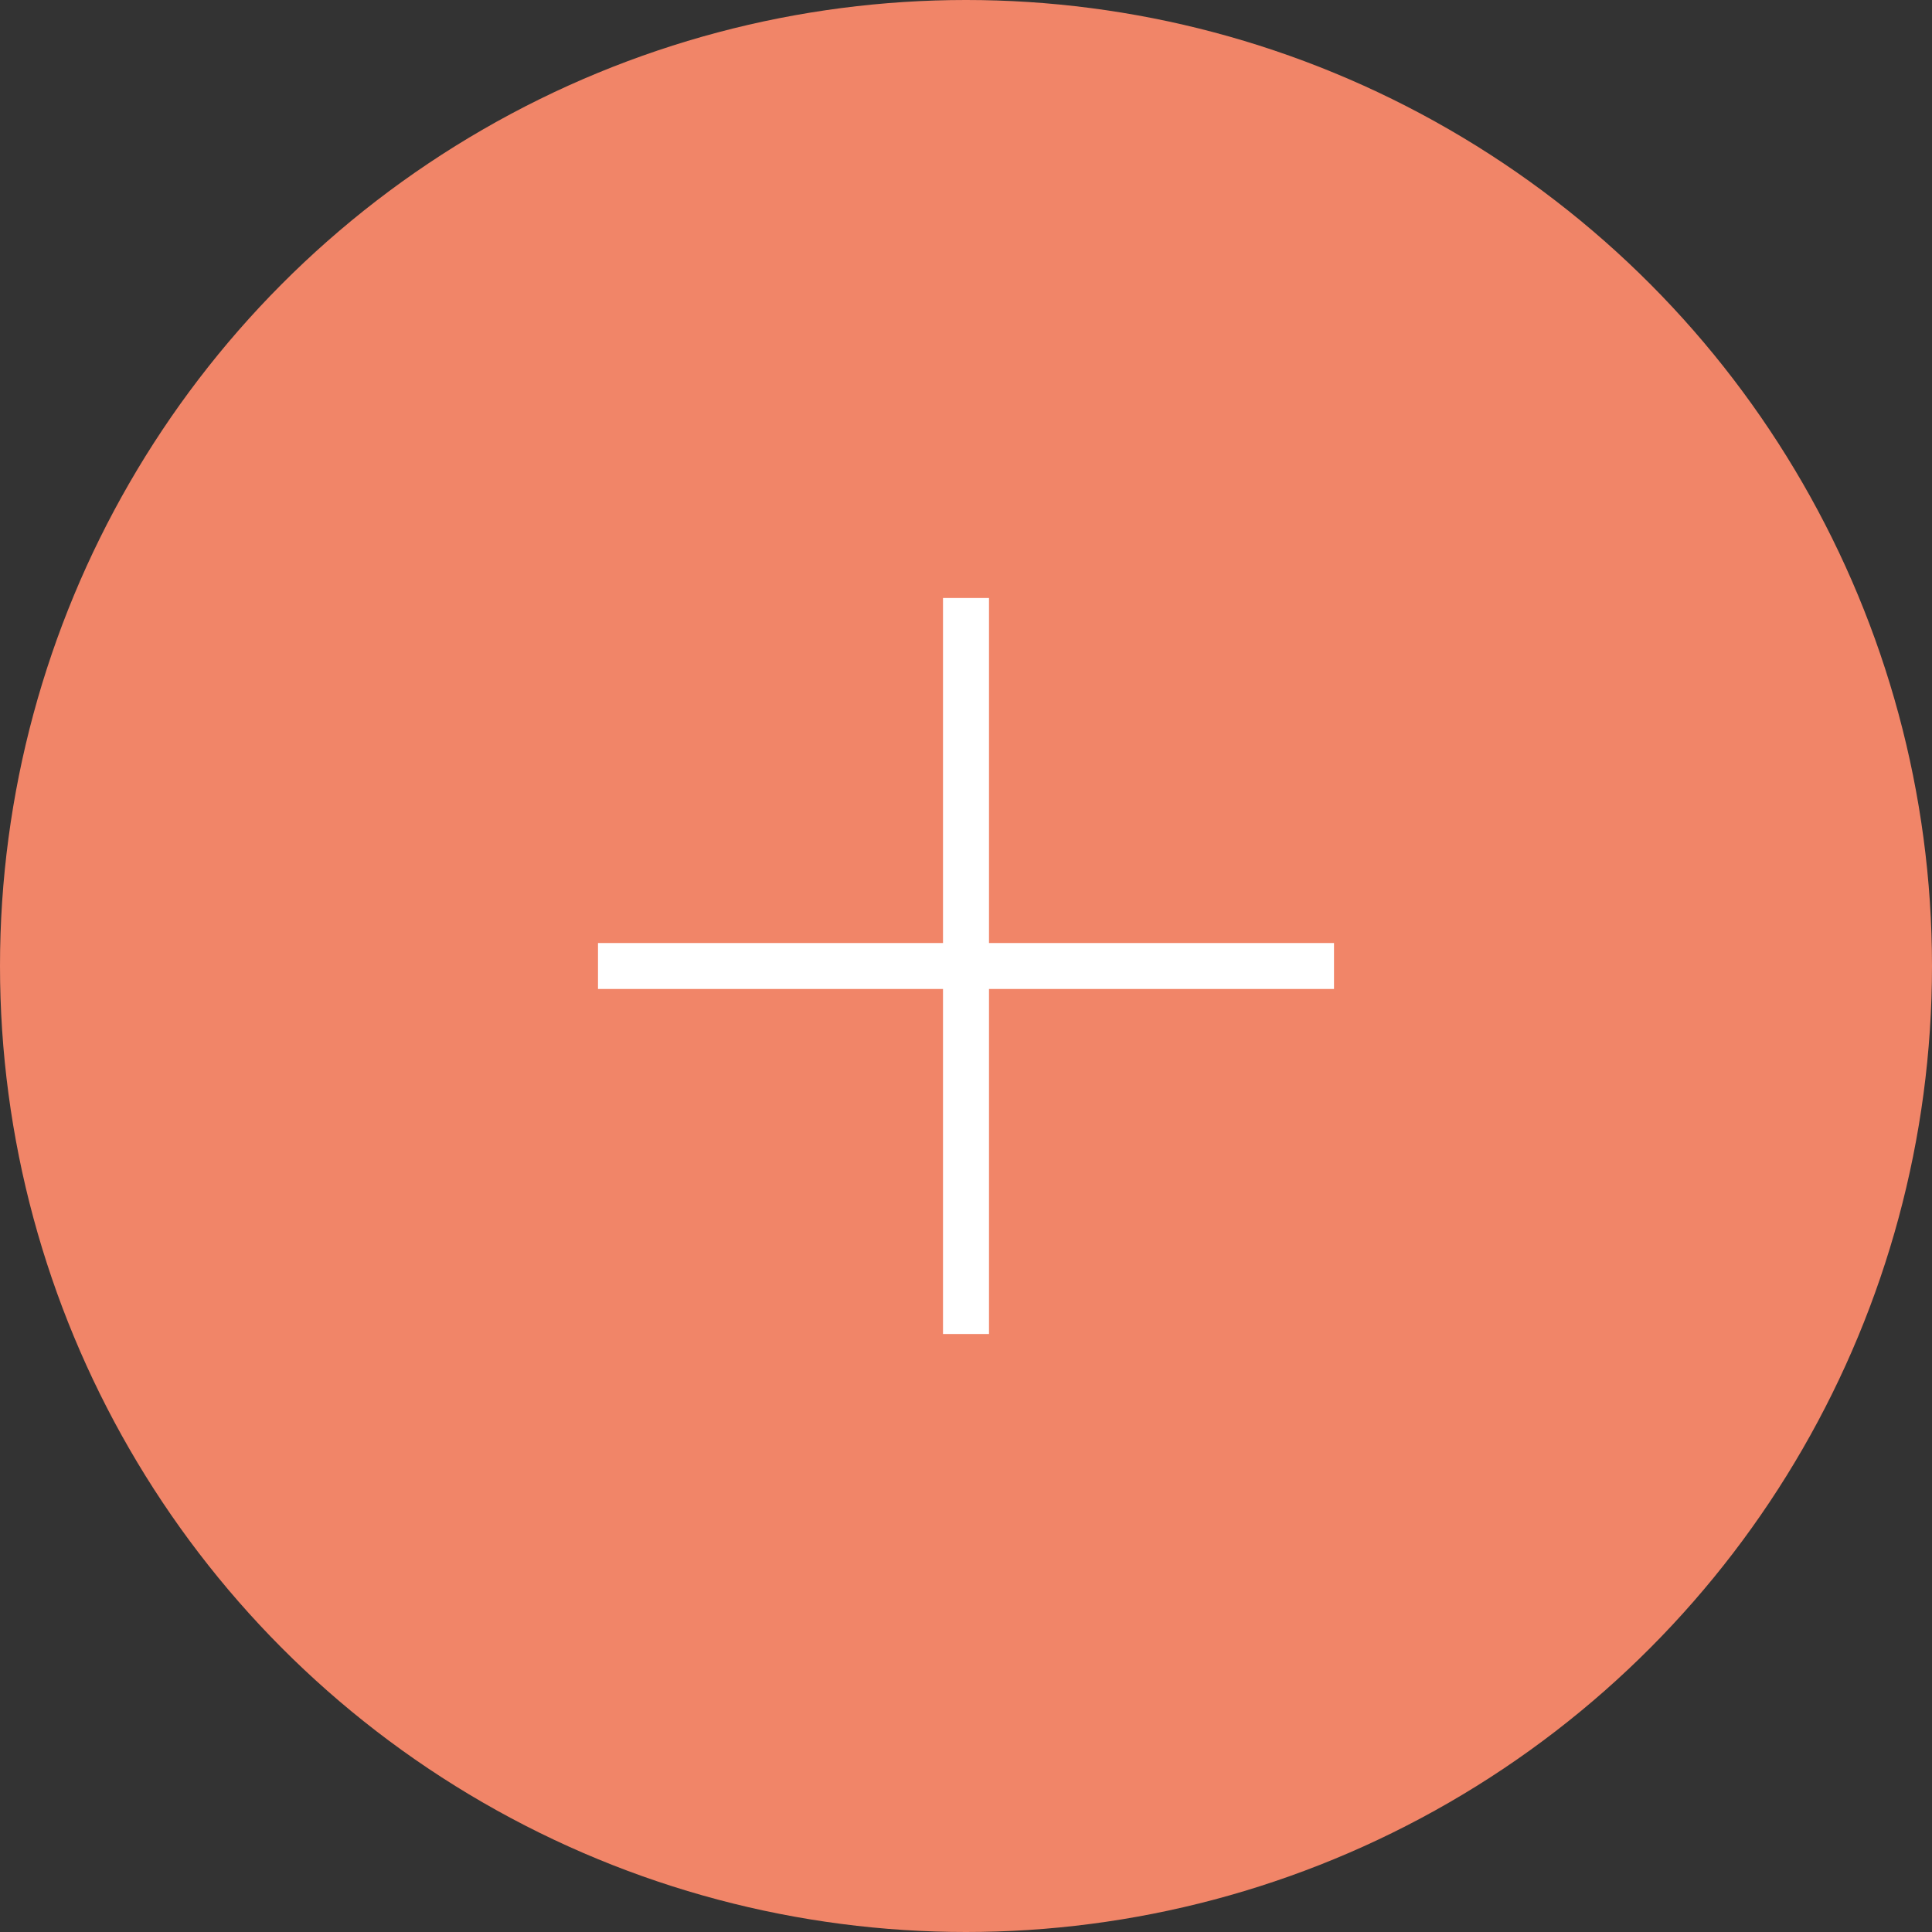 <?xml version="1.0" encoding="UTF-8"?> <svg xmlns="http://www.w3.org/2000/svg" xmlns:xlink="http://www.w3.org/1999/xlink" width="42px" height="42px" viewBox="0 0 42 42"><rect x="0" y="0" width="42" height="42" fill="#333333" stroke="none"/> <!-- Generator: Sketch 52.5 (67469) - http://www.bohemiancoding.com/sketch --> <title>Group 89</title> <desc>Created with Sketch.</desc> <g id="Page-1" stroke="none" stroke-width="1" fill="none" fill-rule="evenodd"> <g id="Group-89"> <circle id="Oval" fill="#F18568" cx="21" cy="21" r="21"></circle> <g id="Group-88" transform="translate(13, 13)" stroke="#FFFFFF" stroke-linecap="square"> <path d="M8,0.5 L8,15.5" id="Line-28"></path> <path d="M8,0.5 L8,15.5" id="Line-28-Copy" transform="translate(8, 8) rotate(-90) translate(-8, -8) "></path> </g> </g> </g> </svg> 